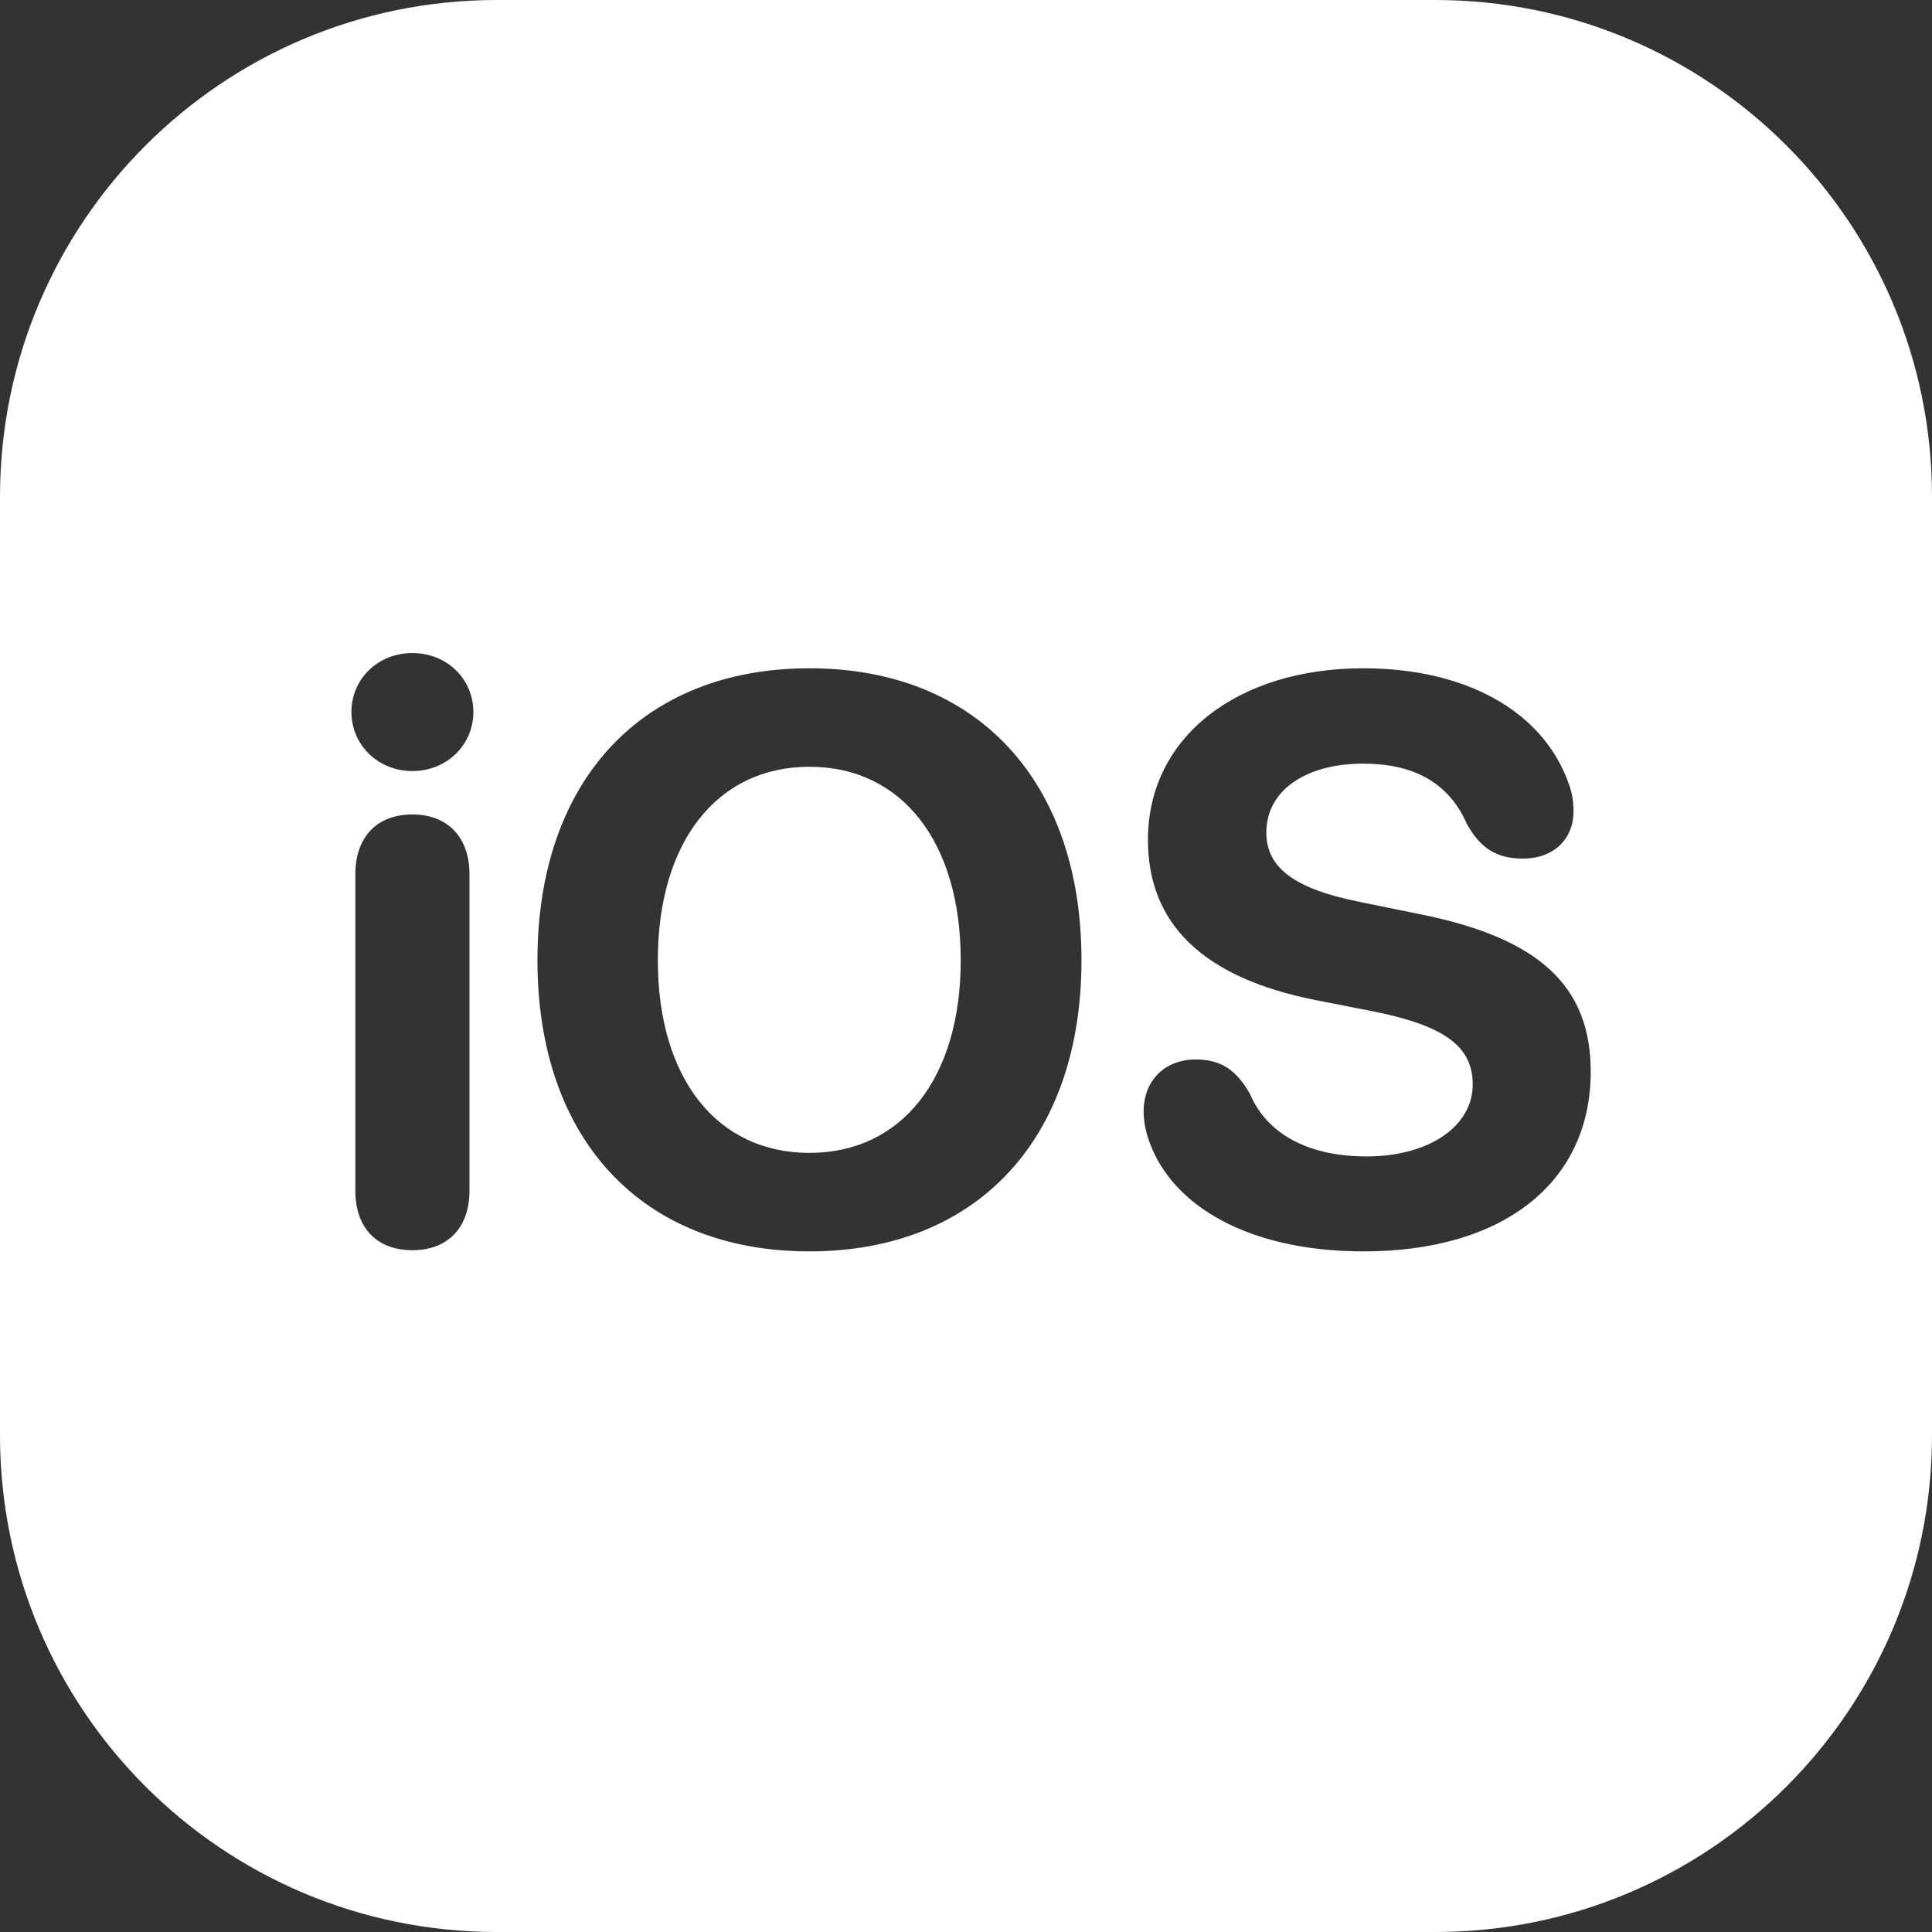 <?xml version="1.0" encoding="UTF-8"?>
<svg width="70px" height="70px" viewBox="0 0 70 70" version="1.1" xmlns="http://www.w3.org/2000/svg" xmlns:xlink="http://www.w3.org/1999/xlink">
    <rect x="0" y="0" width="70" height="70" fill="#333333" stroke="none"/>
    <title>Combined Shape</title>
    <g id="iOS-beta-Website" stroke="none" stroke-width="1" fill="none" fill-rule="evenodd">
        <g id="Artboard" transform="translate(-187, -1128)" fill="#FFFFFF">
            <path d="M239,1128 C248.941,1128 257,1136.059 257,1146 L257,1180 C257,1189.941 248.941,1198 239,1198 L205,1198 C195.059,1198 187,1189.941 187,1180 L187,1146 C187,1136.059 195.059,1128 205,1128 L239,1128 Z M216.329,1152.213 C210.268,1152.213 206.473,1156.277 206.473,1162.791 C206.473,1169.29 210.268,1173.34 216.329,1173.34 C222.375,1173.34 226.184,1169.29 226.184,1162.791 C226.184,1156.277 222.375,1152.213 216.329,1152.213 Z M236.394,1152.213 C231.848,1152.213 228.592,1154.691 228.592,1158.429 C228.592,1161.474 230.588,1163.428 234.666,1164.235 L236.833,1164.66 C239.396,1165.184 240.359,1165.948 240.359,1167.293 C240.359,1168.794 238.801,1169.899 236.507,1169.899 C234.553,1169.899 232.953,1169.191 232.287,1167.633 C231.778,1166.727 231.197,1166.387 230.319,1166.387 C229.215,1166.387 228.436,1167.138 228.436,1168.271 C228.436,1168.653 228.521,1169.049 228.662,1169.417 C229.484,1171.655 232.188,1173.34 236.408,1173.34 C241.506,1173.34 244.635,1170.819 244.635,1166.826 C244.635,1163.725 242.766,1161.983 238.433,1161.12 L236.281,1160.681 C233.859,1160.199 232.882,1159.42 232.882,1158.16 C232.882,1156.659 234.284,1155.668 236.394,1155.668 C238.15,1155.668 239.467,1156.305 240.146,1157.849 C240.628,1158.727 241.222,1159.109 242.185,1159.109 C243.276,1159.109 244.012,1158.415 244.012,1157.396 C244.012,1157.027 243.955,1156.73 243.856,1156.447 C242.95,1153.785 240.132,1152.213 236.394,1152.213 Z M201.942,1157.509 C200.654,1157.509 199.875,1158.33 199.875,1159.675 L199.875,1171.145 C199.875,1172.49 200.654,1173.297 201.942,1173.297 C203.217,1173.297 204.01,1172.49 204.01,1171.145 L204.01,1159.675 C204.01,1158.33 203.217,1157.509 201.942,1157.509 Z M216.329,1155.781 C219.671,1155.781 221.809,1158.5 221.809,1162.791 C221.809,1167.067 219.671,1169.771 216.329,1169.771 C212.973,1169.771 210.835,1167.067 210.835,1162.791 C210.835,1158.5 212.987,1155.781 216.329,1155.781 Z M201.942,1151.661 C200.696,1151.661 199.733,1152.595 199.733,1153.799 C199.733,1154.988 200.696,1155.937 201.942,1155.937 C203.188,1155.937 204.151,1154.988 204.151,1153.799 C204.151,1152.595 203.188,1151.661 201.942,1151.661 Z" id="Combined-Shape"></path>
        </g>
    </g>
</svg>